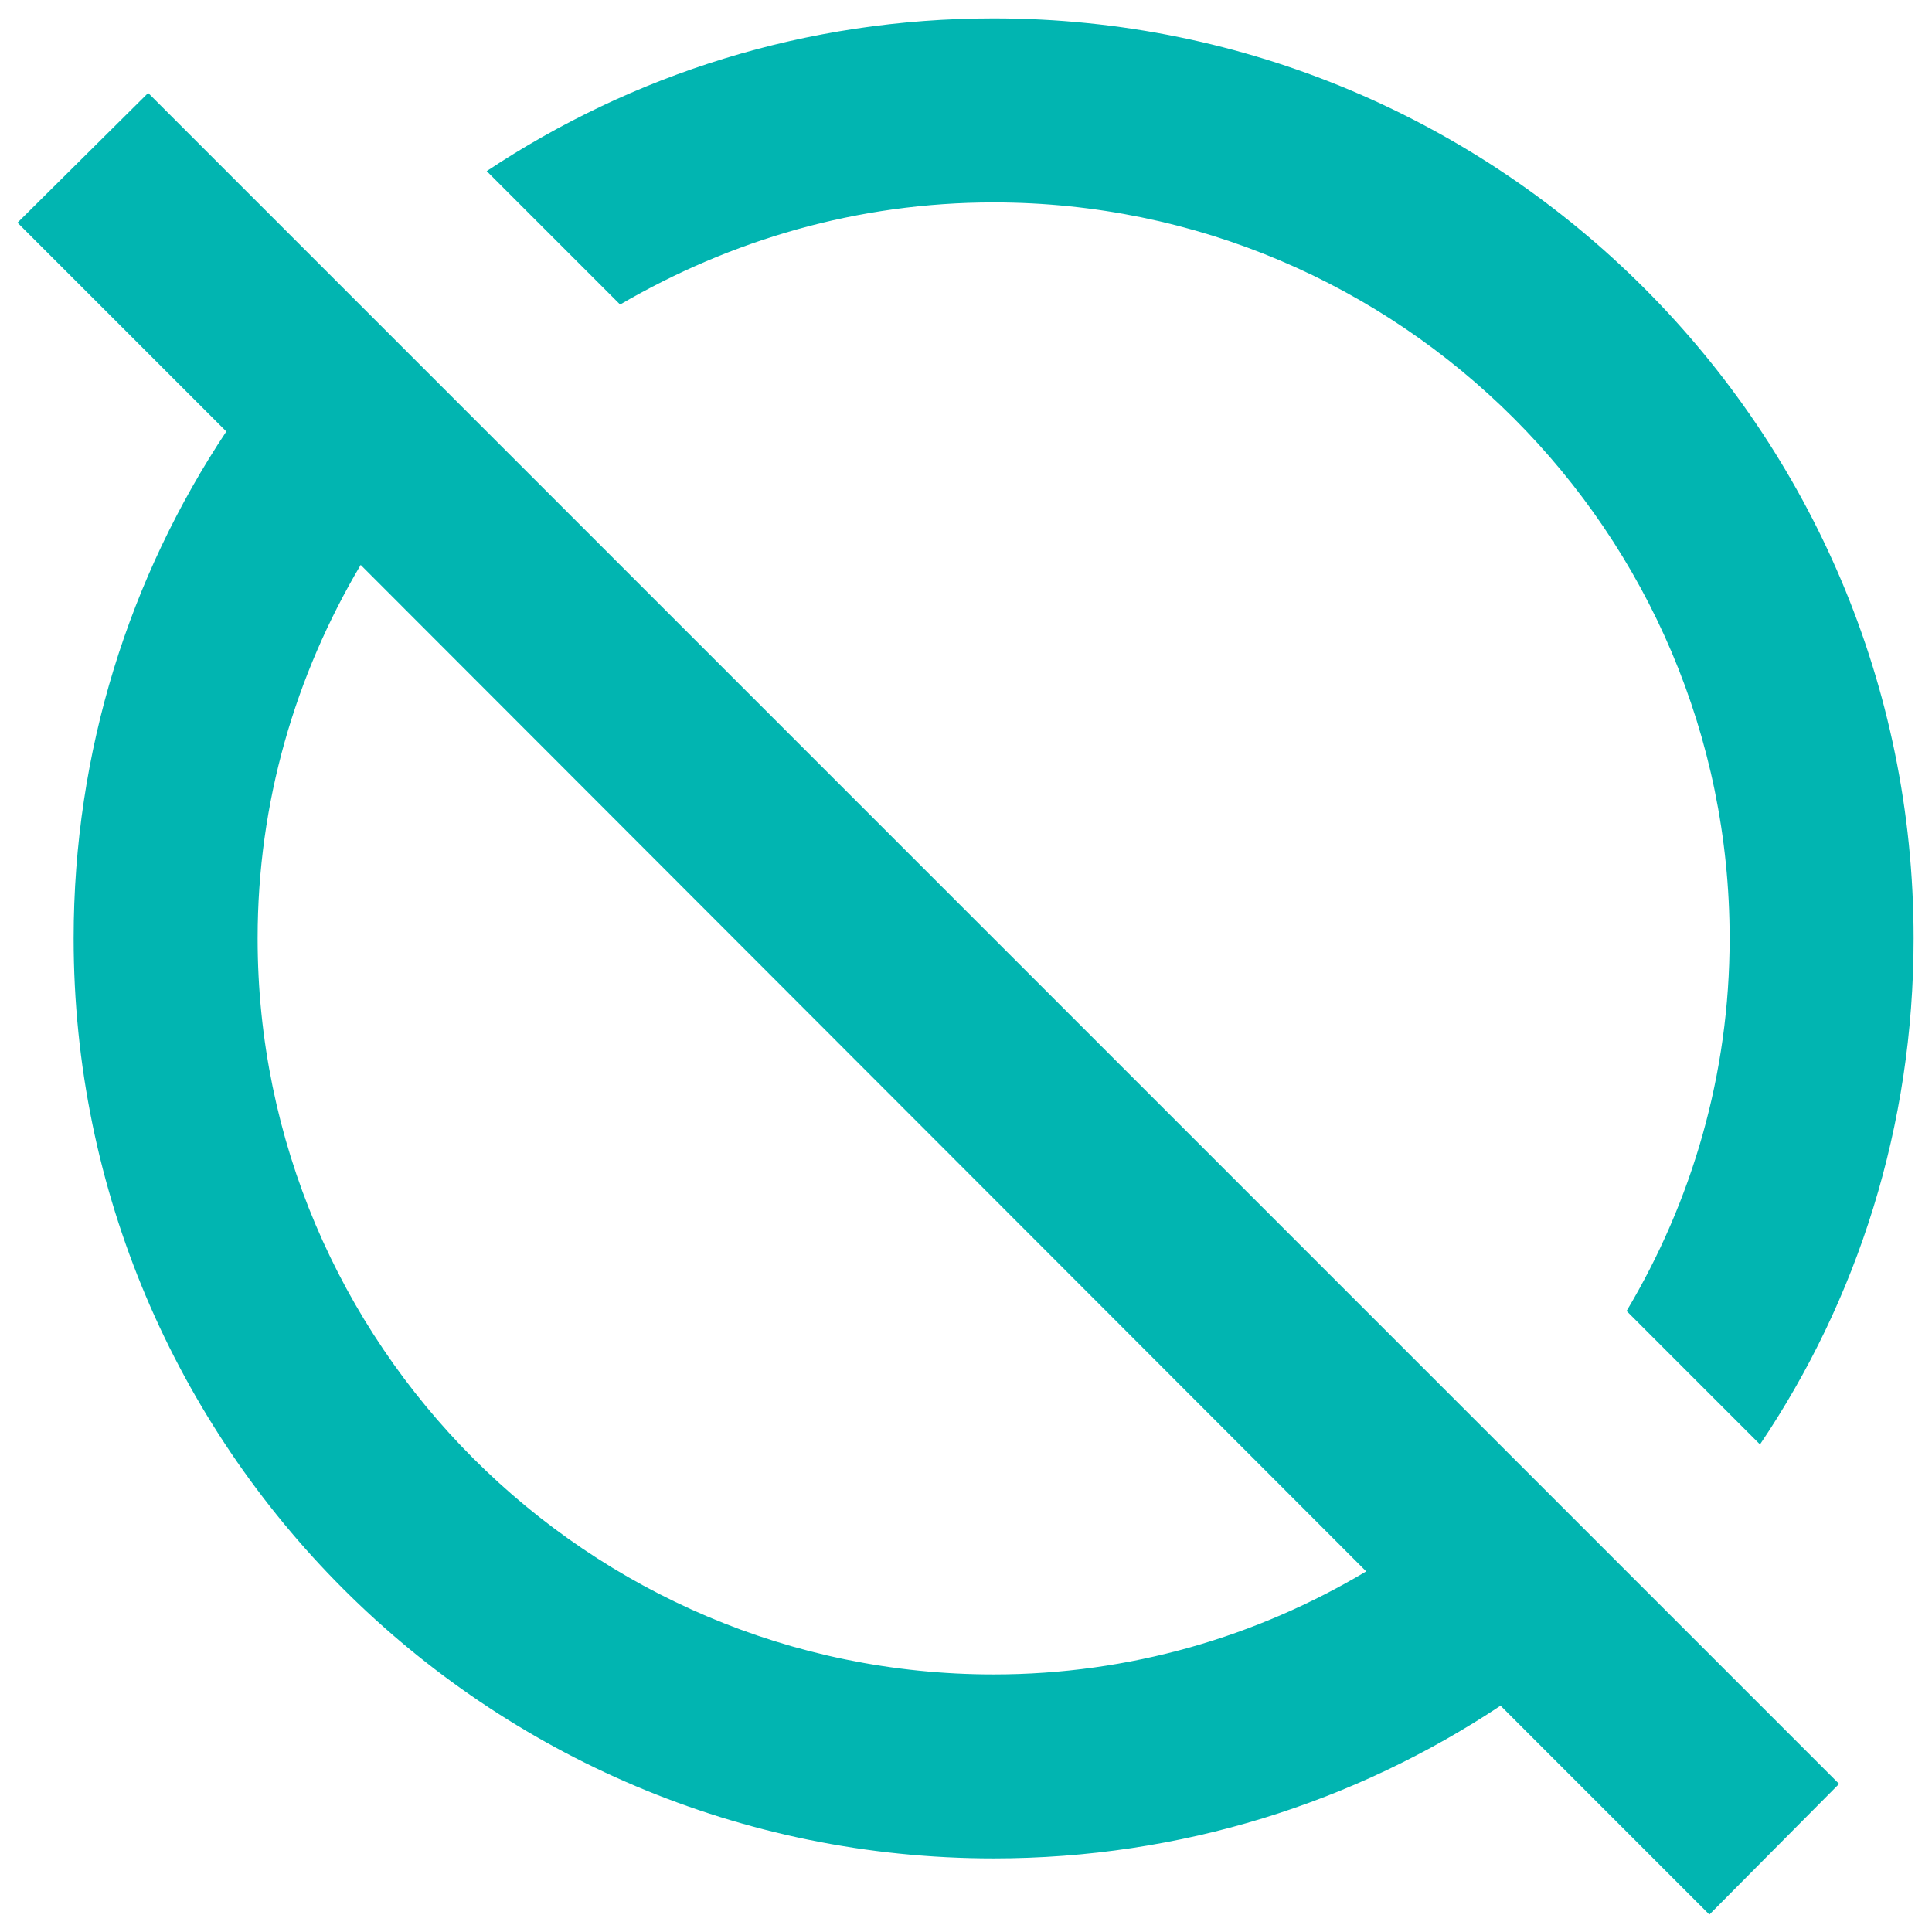 <svg width="35" height="35" viewBox="0 0 35 35" fill="none" xmlns="http://www.w3.org/2000/svg">
<path d="M2.684 1.684L0.317 4.034L4.1 7.817C2.35 10.45 1.334 13.6 1.334 17C1.334 26.2 8.8 33.667 18 33.667C21.4 33.667 24.55 32.65 27.184 30.9L30.967 34.684L33.317 32.317L2.684 1.684ZM18 30.334C10.65 30.334 4.667 24.35 4.667 17C4.667 14.534 5.35 12.234 6.534 10.234L24.75 28.467C22.767 29.65 20.467 30.334 18 30.334Z" fill="#01B5B1"/>
<path d="M18 3.667C25.35 3.667 31.334 9.65 31.334 17C31.334 19.467 30.65 21.767 29.467 23.75L31.884 26.167C33.65 23.55 34.667 20.4 34.667 17C34.667 7.8 27.2 0.333 18 0.333C14.6 0.333 11.45 1.35 8.817 3.1L11.234 5.517C13.234 4.35 15.534 3.667 18 3.667Z" fill="#01B5B1"/>
</svg>

